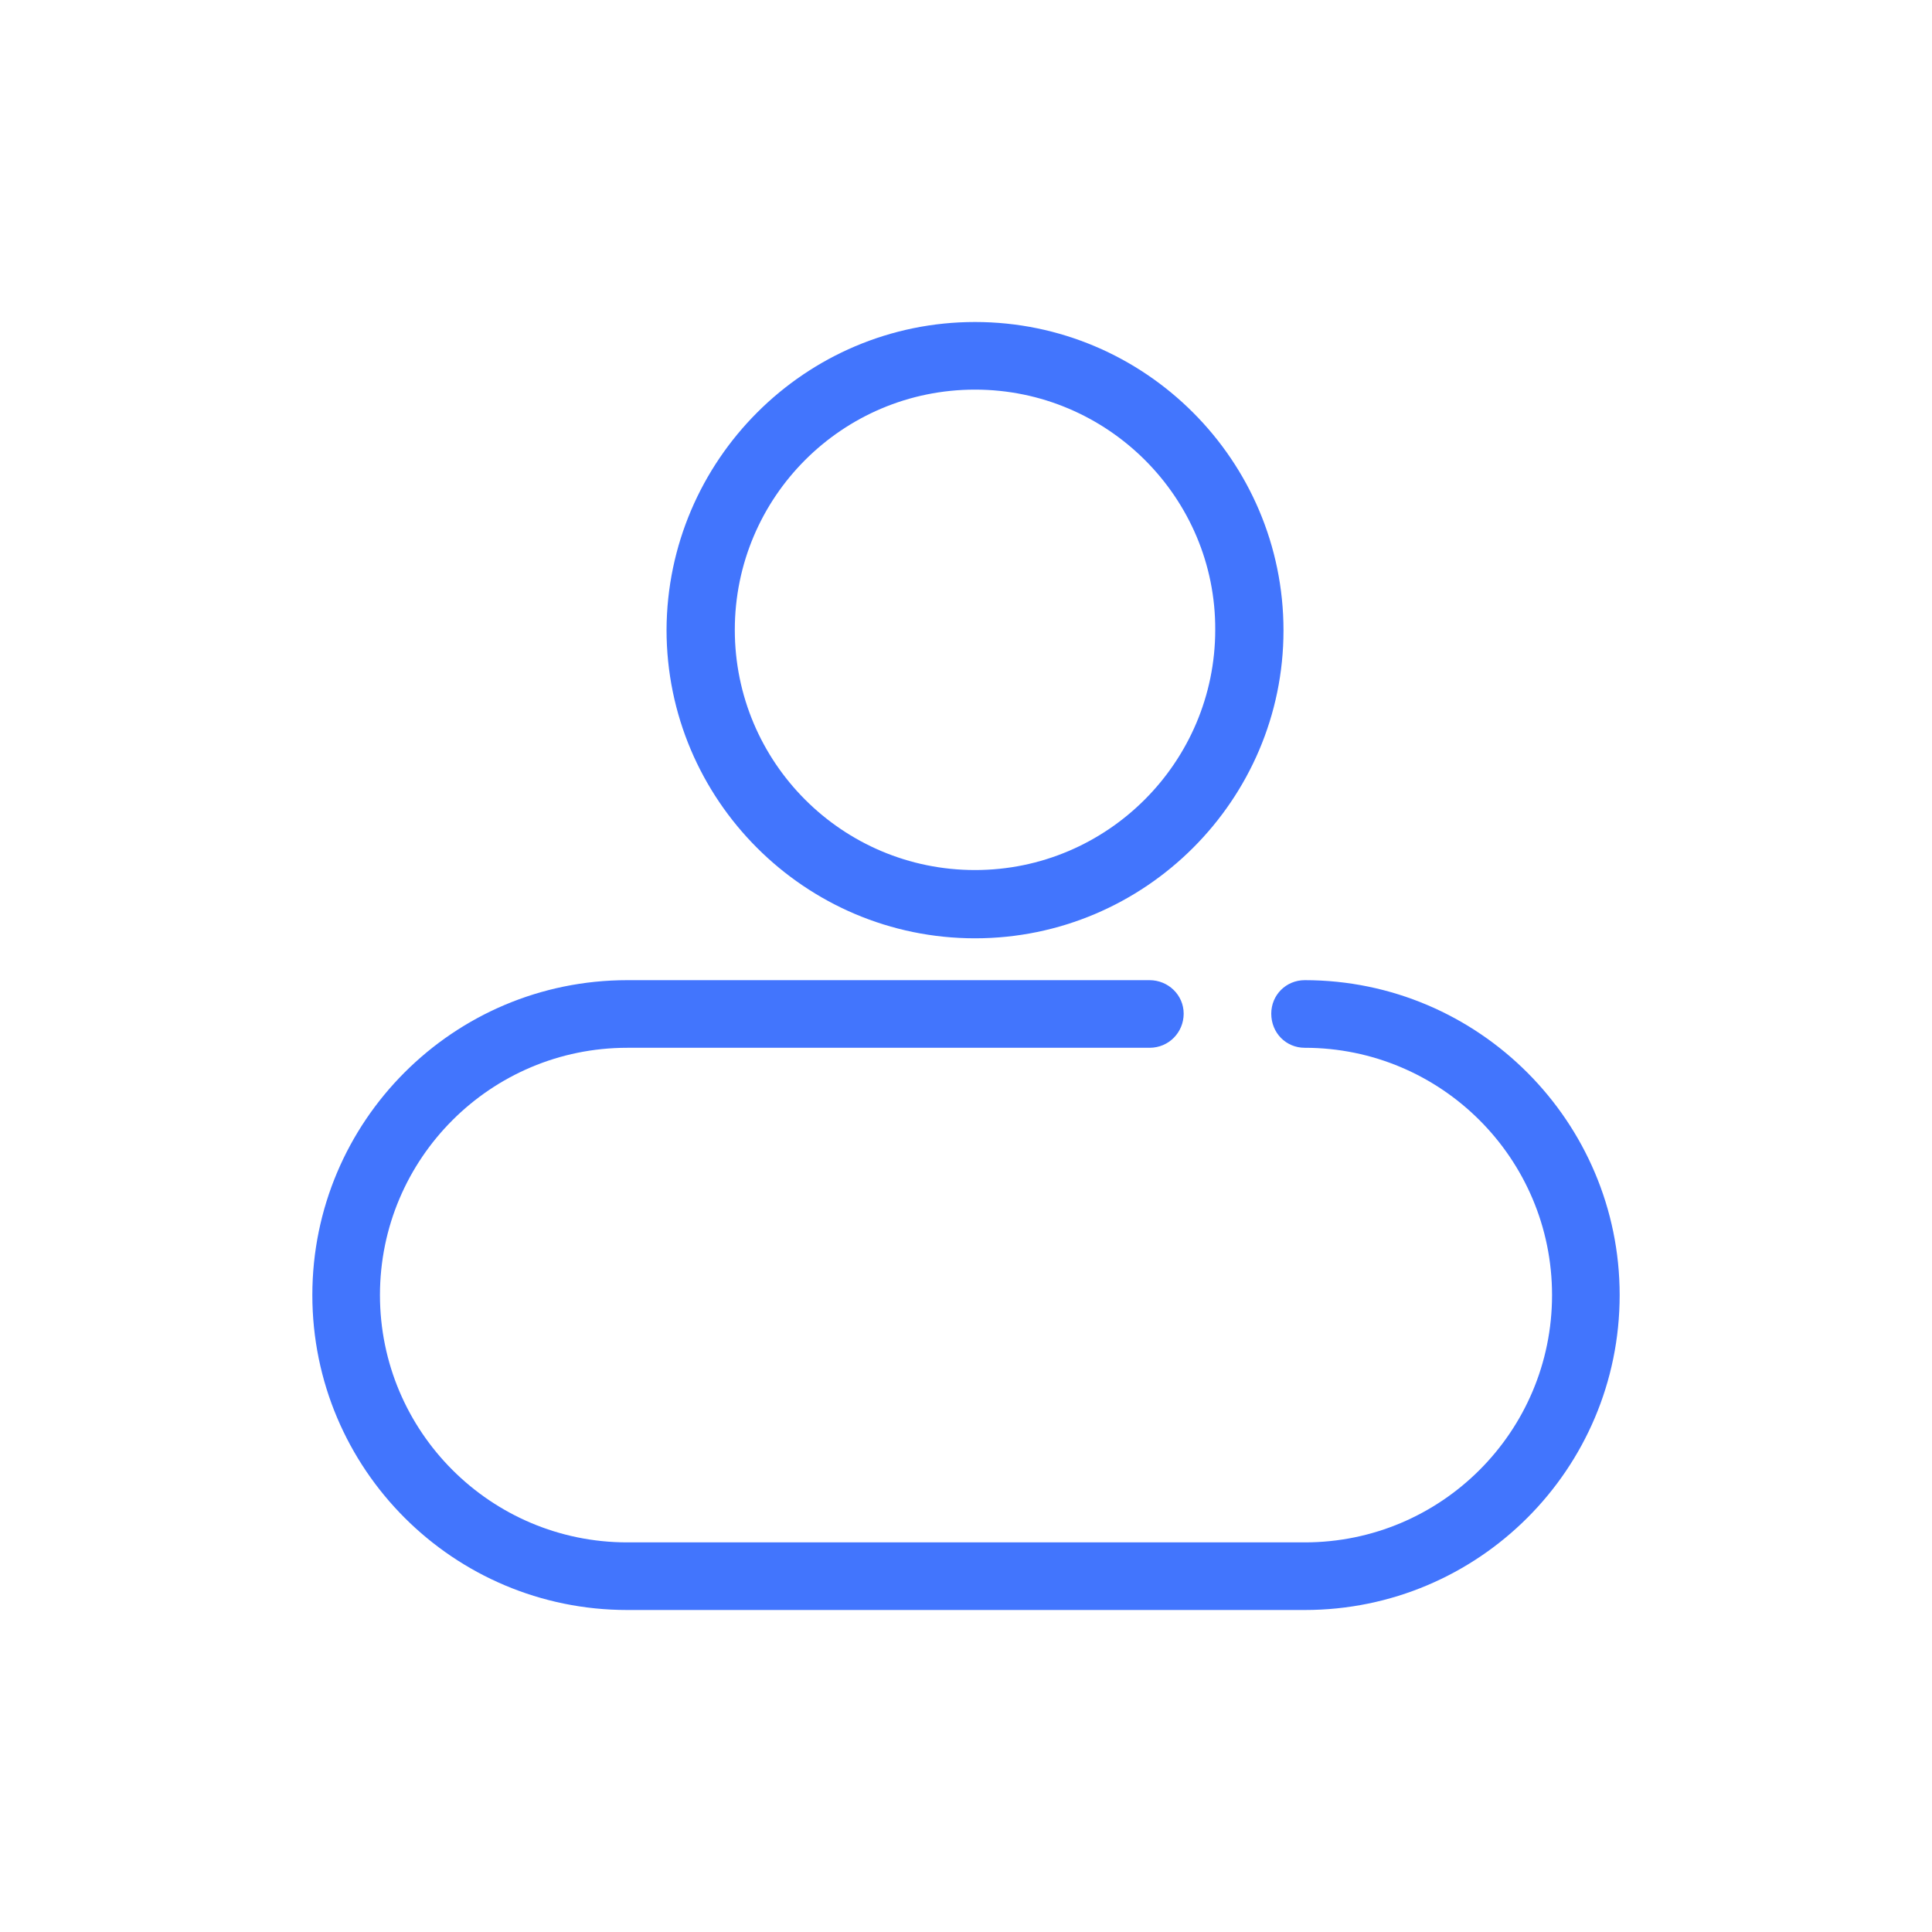 <?xml version="1.0" encoding="utf-8"?>
<!-- Generator: Adobe Illustrator 25.4.1, SVG Export Plug-In . SVG Version: 6.00 Build 0)  -->
<svg version="1.1" id="图层_1" xmlns="http://www.w3.org/2000/svg" xmlns:xlink="http://www.w3.org/1999/xlink" x="0px" y="0px"
	 viewBox="0 0 30 30" style="enable-background:new 0 0 30 30;" xml:space="preserve">
<style type="text/css">
	.st0{fill:#4275FD;}
</style>
<g>
	<g>
		<path class="st0" d="M15.14,14.57c-2.64,0-4.79-2.15-4.79-4.79C10.36,7.15,12.5,5,15.14,5c2.64,0,4.79,2.15,4.79,4.79
			C19.93,12.42,17.78,14.57,15.14,14.57L15.14,14.57z M15.14,6.05c-2.06,0-3.73,1.67-3.73,3.73c0,2.06,1.67,3.73,3.73,3.73
			c2.06,0,3.73-1.68,3.73-3.73C18.88,7.73,17.2,6.05,15.14,6.05L15.14,6.05z M20.26,25H9.74c-2.7,0-4.89-2.19-4.89-4.89
			c0-2.7,2.19-4.89,4.89-4.89h8.11c0.29,0,0.53,0.23,0.53,0.52c0,0.29-0.23,0.53-0.53,0.53H9.74c-2.12,0-3.84,1.72-3.84,3.84
			c0,2.12,1.72,3.84,3.84,3.84h10.52c2.12,0,3.84-1.72,3.84-3.84c0-2.12-1.72-3.84-3.84-3.84c-0.29,0-0.52-0.23-0.52-0.53
			c0-0.29,0.23-0.52,0.52-0.52c2.7,0,4.89,2.2,4.89,4.89C25.15,22.81,22.96,25,20.26,25L20.26,25z M20.26,25"/>
	</g>
</g>
</svg>
